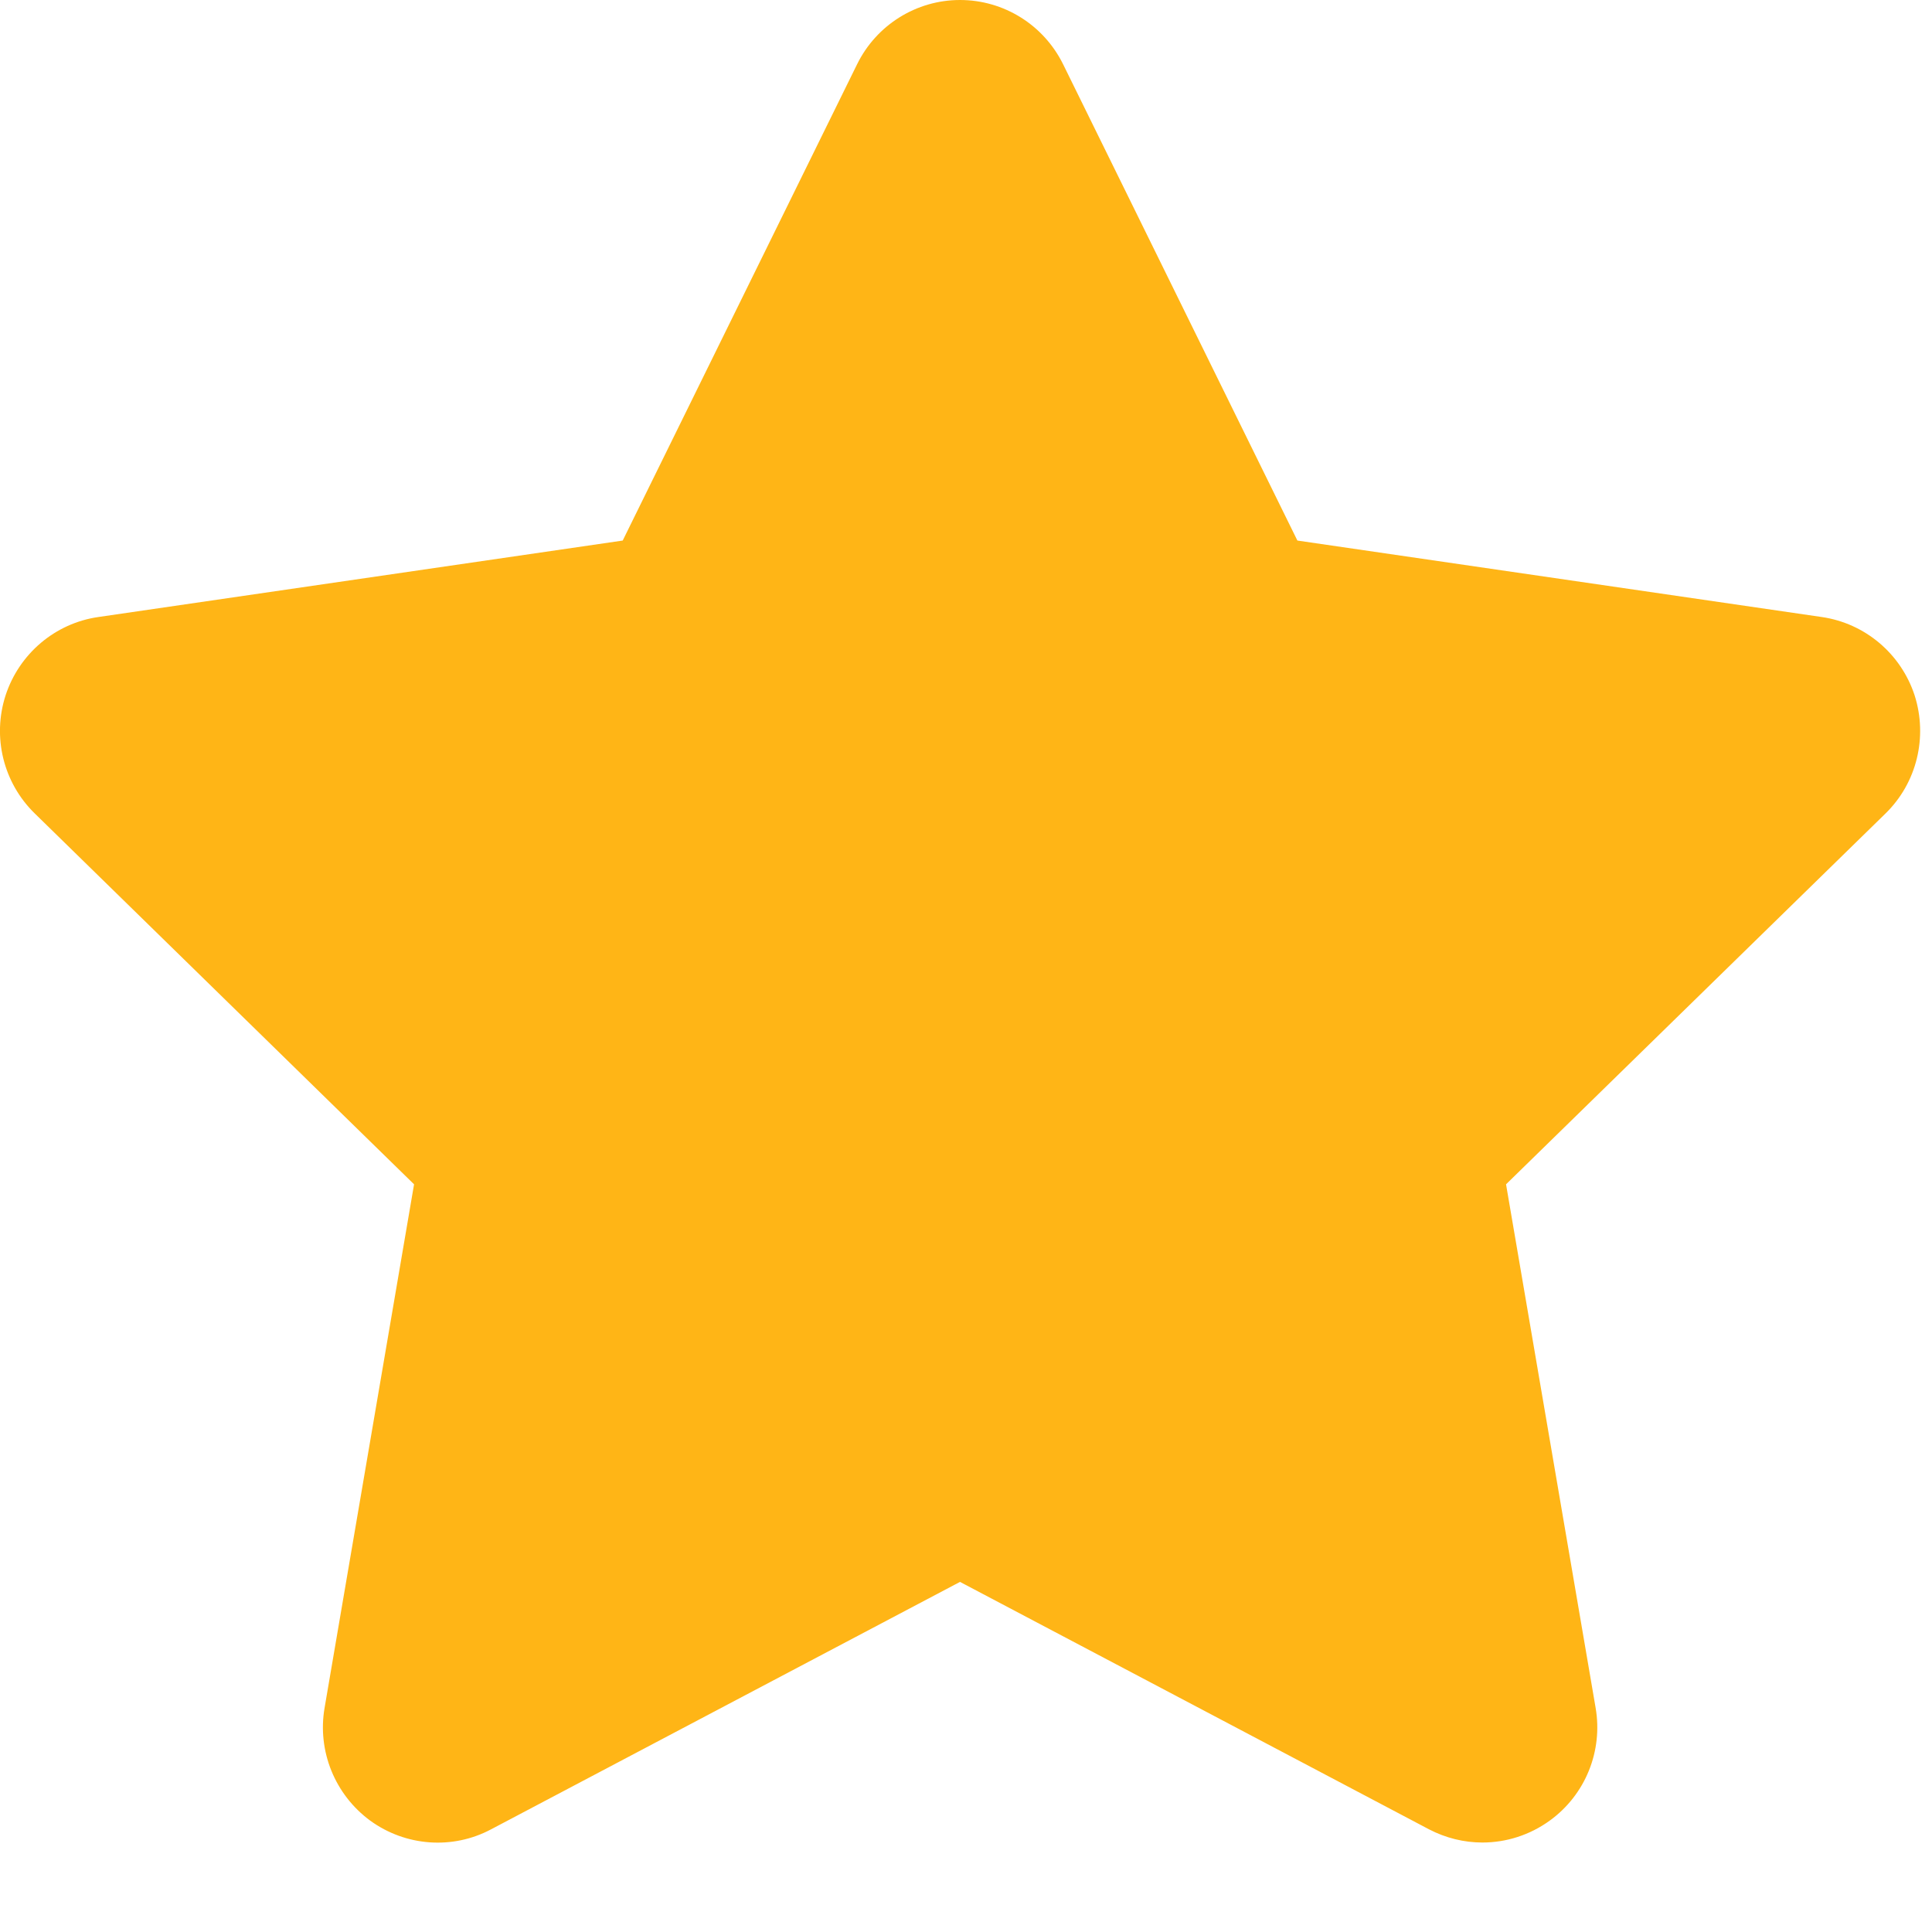 <svg width="19" height="19" viewBox="0 0 19 19" fill="none" xmlns="http://www.w3.org/2000/svg">
<path d="M14.578 18.12C14.398 18.12 14.218 18.076 14.053 17.99L9.441 15.557L4.83 17.99C4.451 18.192 3.99 18.158 3.641 17.905C3.294 17.65 3.119 17.221 3.192 16.796L4.072 11.647L0.342 8C0.033 7.699 -0.078 7.249 0.055 6.838C0.189 6.429 0.542 6.129 0.967 6.068L6.124 5.316L8.429 0.632C8.619 0.245 9.012 0 9.441 0C9.872 0 10.264 0.245 10.455 0.632L12.759 5.316L17.916 6.068C18.342 6.13 18.695 6.429 18.829 6.838C18.96 7.249 18.851 7.699 18.543 8L14.811 11.647L15.692 16.796C15.765 17.221 15.591 17.65 15.243 17.903C15.045 18.047 14.813 18.12 14.578 18.12Z" fill="#FFB516"/>
</svg>
